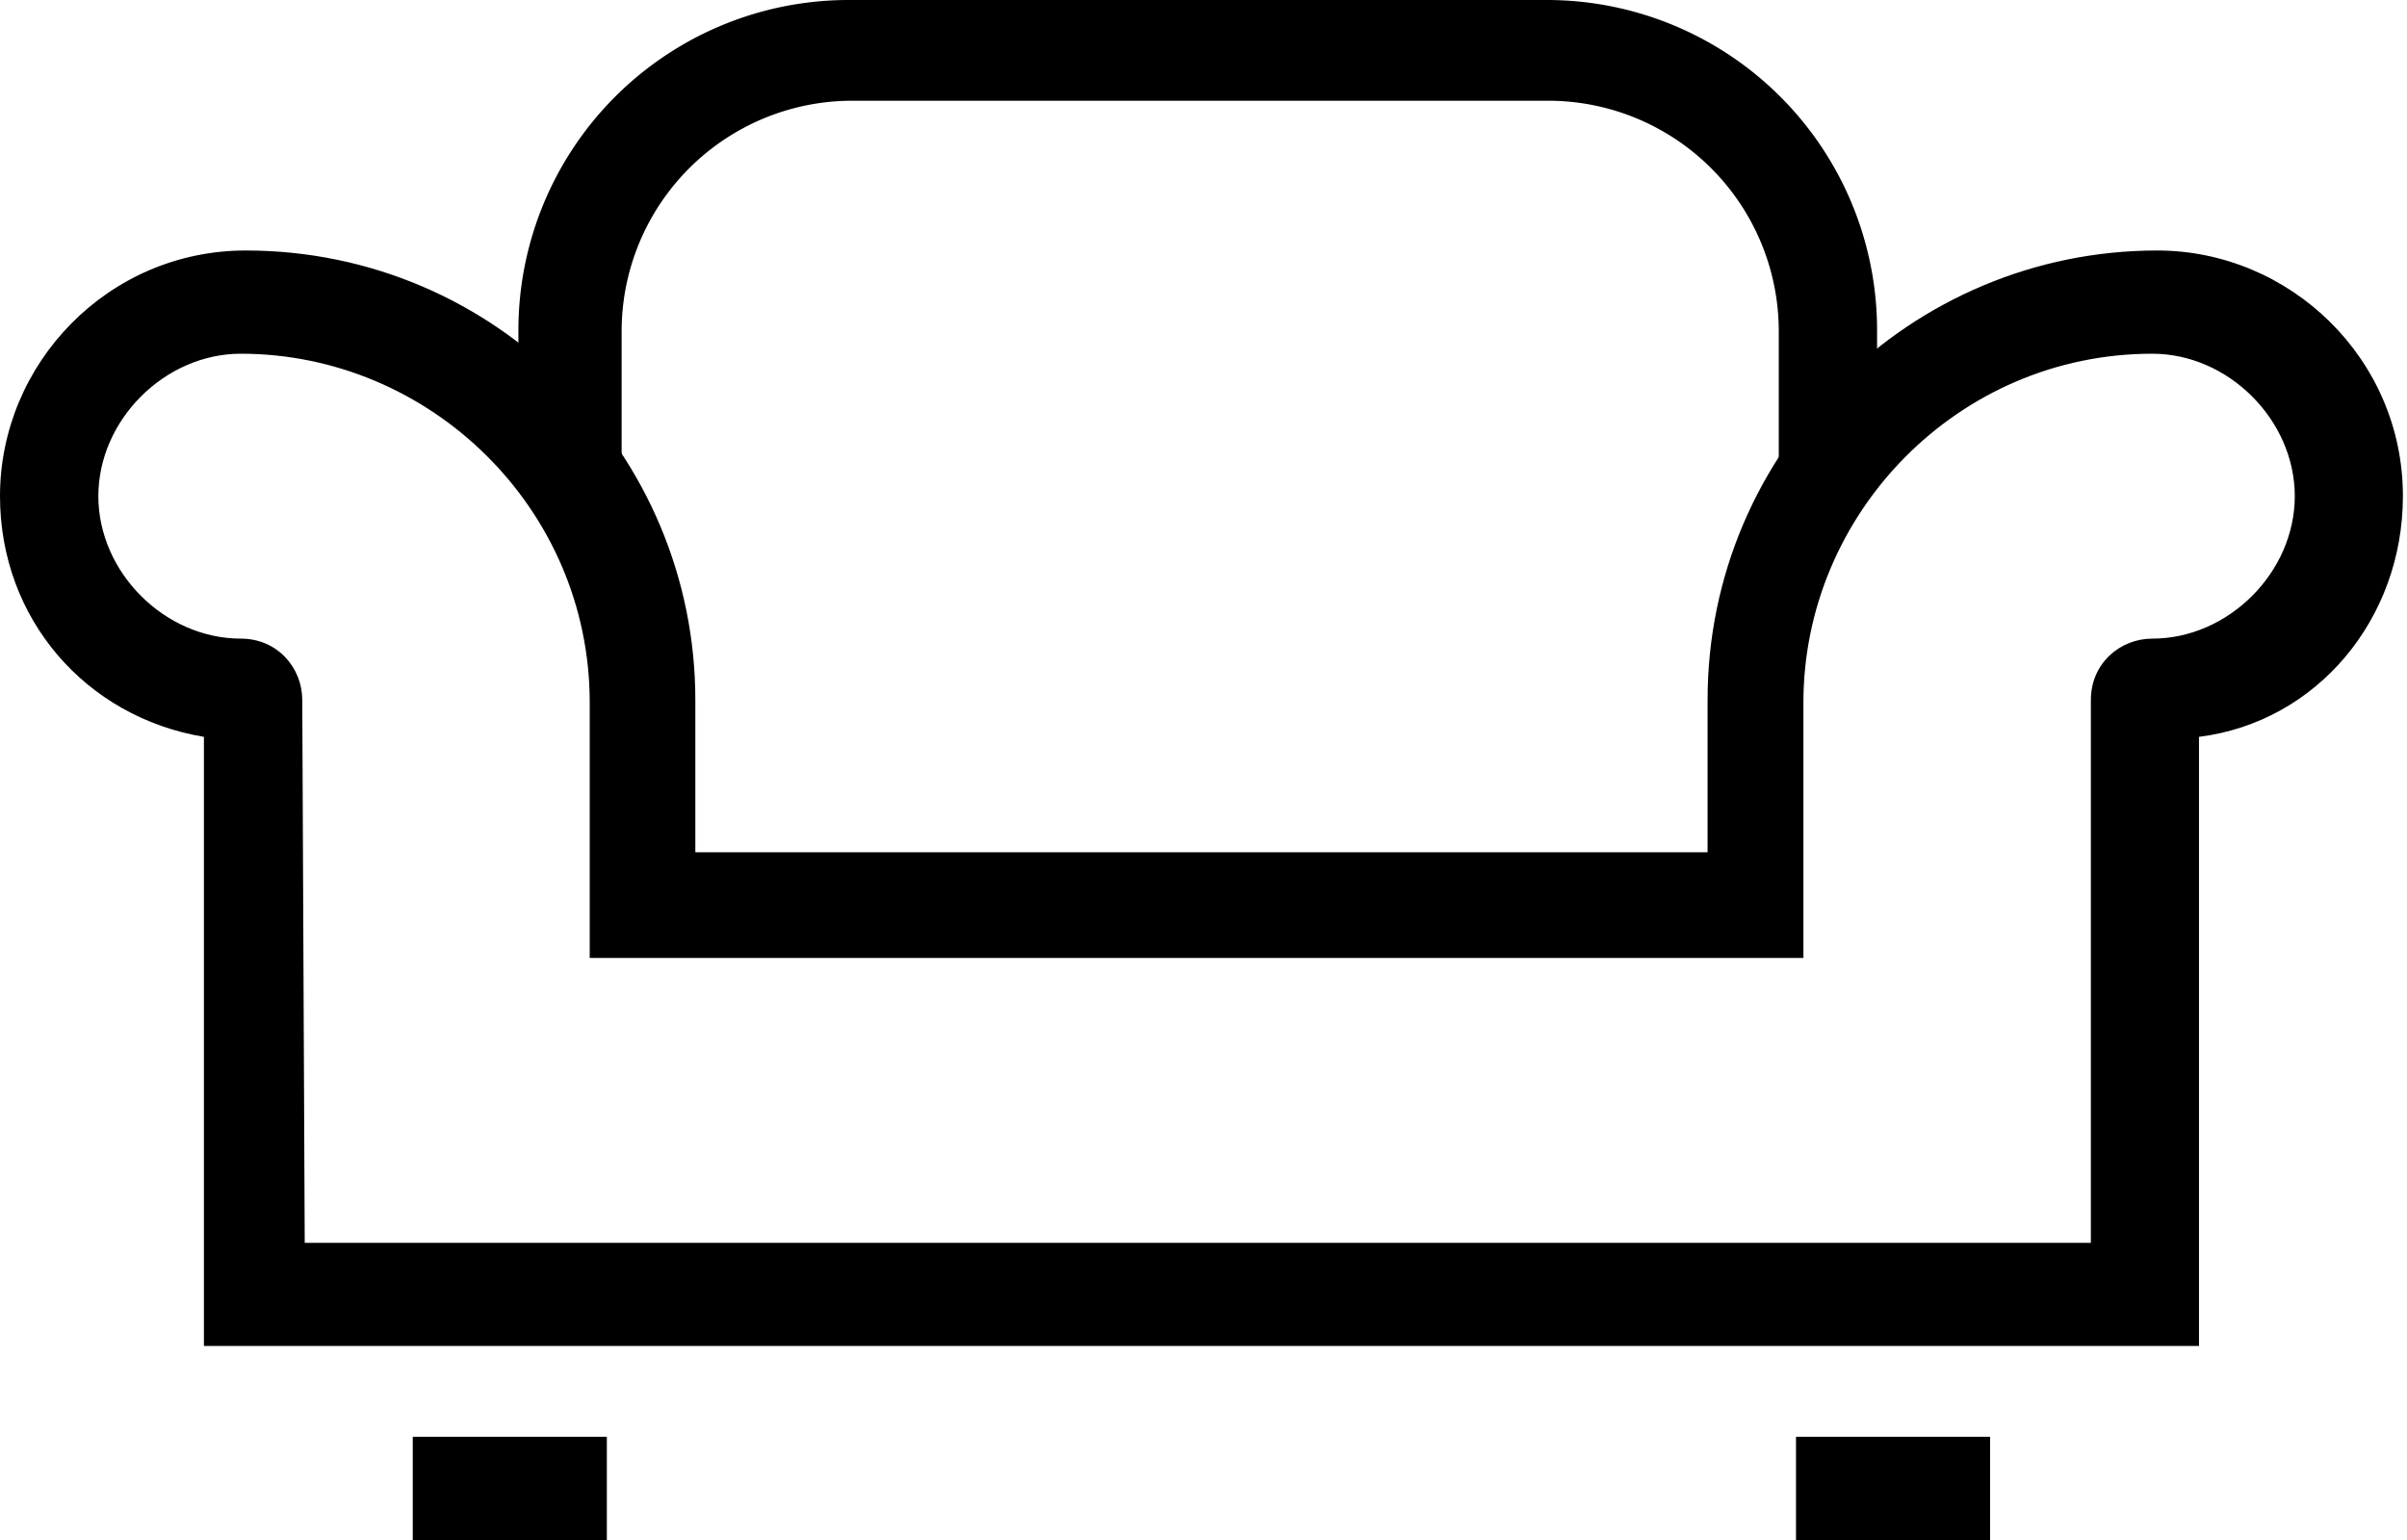 <svg xmlns="http://www.w3.org/2000/svg" width="50" height="32"><path d="M45.678 27.968H4.236V15.311C1.786 14.903 0 12.861 0 10.309c0-2.756 2.246-5.104 5.104-5.104 5.206 0 9.34 4.236 9.34 9.34v3.164h21.027v-3.164c0-5.206 4.236-9.34 9.34-9.34 2.756 0 5.104 2.246 5.104 5.104 0 2.552-1.786 4.695-4.236 5.002v12.657zM6.329 25.825h37.104V14.546c0-.766.612-1.276 1.276-1.276 1.582 0 2.96-1.378 2.96-2.96s-1.378-2.96-2.96-2.96c-4.032 0-7.247 3.317-7.247 7.247v5.308H12.25v-5.308c0-4.032-3.317-7.247-7.247-7.247-1.582 0-2.96 1.378-2.96 2.96s1.378 2.96 2.96 2.96c.766 0 1.276.612 1.276 1.276l.051 11.279z"/><path d="M39.094 9.748H36.95V6.89a4.792 4.792 0 0 0-4.797-4.797H17.71a4.792 4.792 0 0 0-4.797 4.797v2.858h-2.144V6.89A6.861 6.861 0 0 1 17.659 0h14.443a6.861 6.861 0 0 1 6.89 6.89v2.858h.102zm-1.786 20.108h4.032V32h-4.032v-2.144zm-28.734 0h4.032V32H8.574v-2.144z"/></svg>